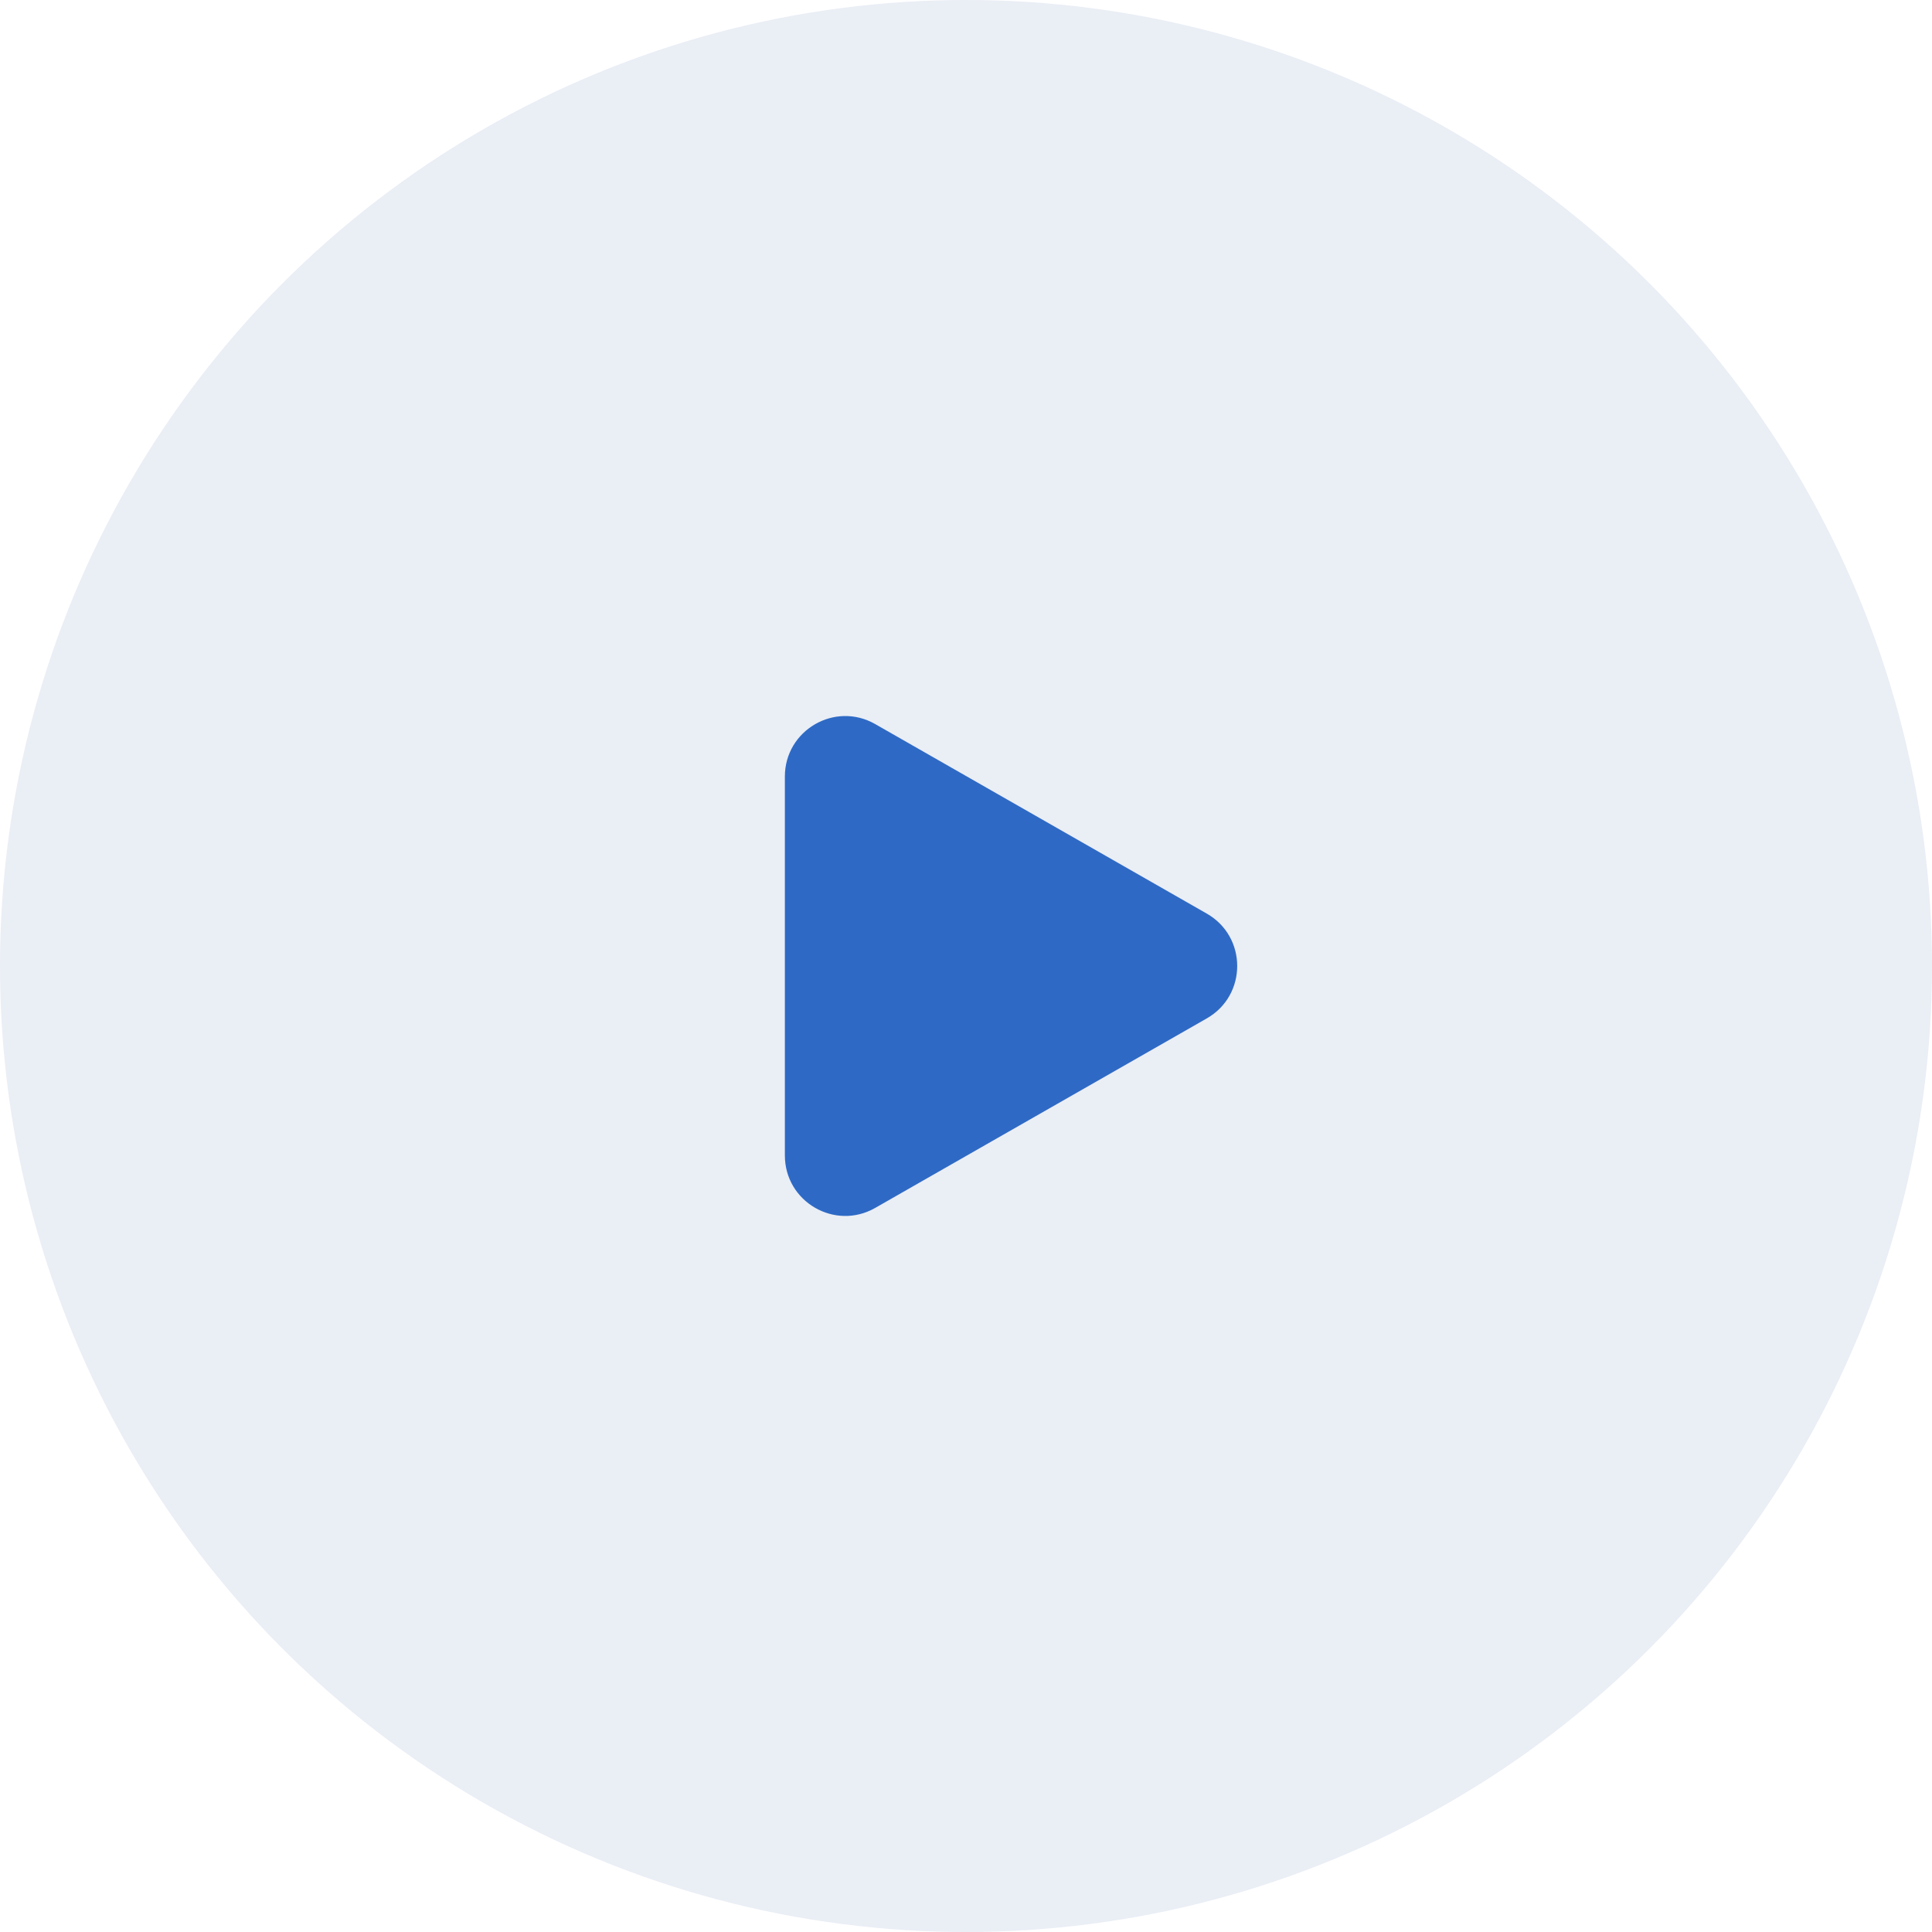 <!-- svg for play icon in MRU Card -->
<svg width="32" height="32" viewBox="0 0 32 32" fill="none"
	xmlns="http://www.w3.org/2000/svg">
	<circle cx="16" cy="16" r="16" fill="#2B579A" fill-opacity="0.1"/>
	<path d="M14.496 11.993C13.829 11.612 13 12.094 13 12.862V19.138C13 19.906 13.829 20.388 14.496 20.007L19.988 16.868C20.66 16.484 20.66 15.516 19.988 15.132L14.496 11.993Z" fill="#2E6AC5"/>
</svg>
